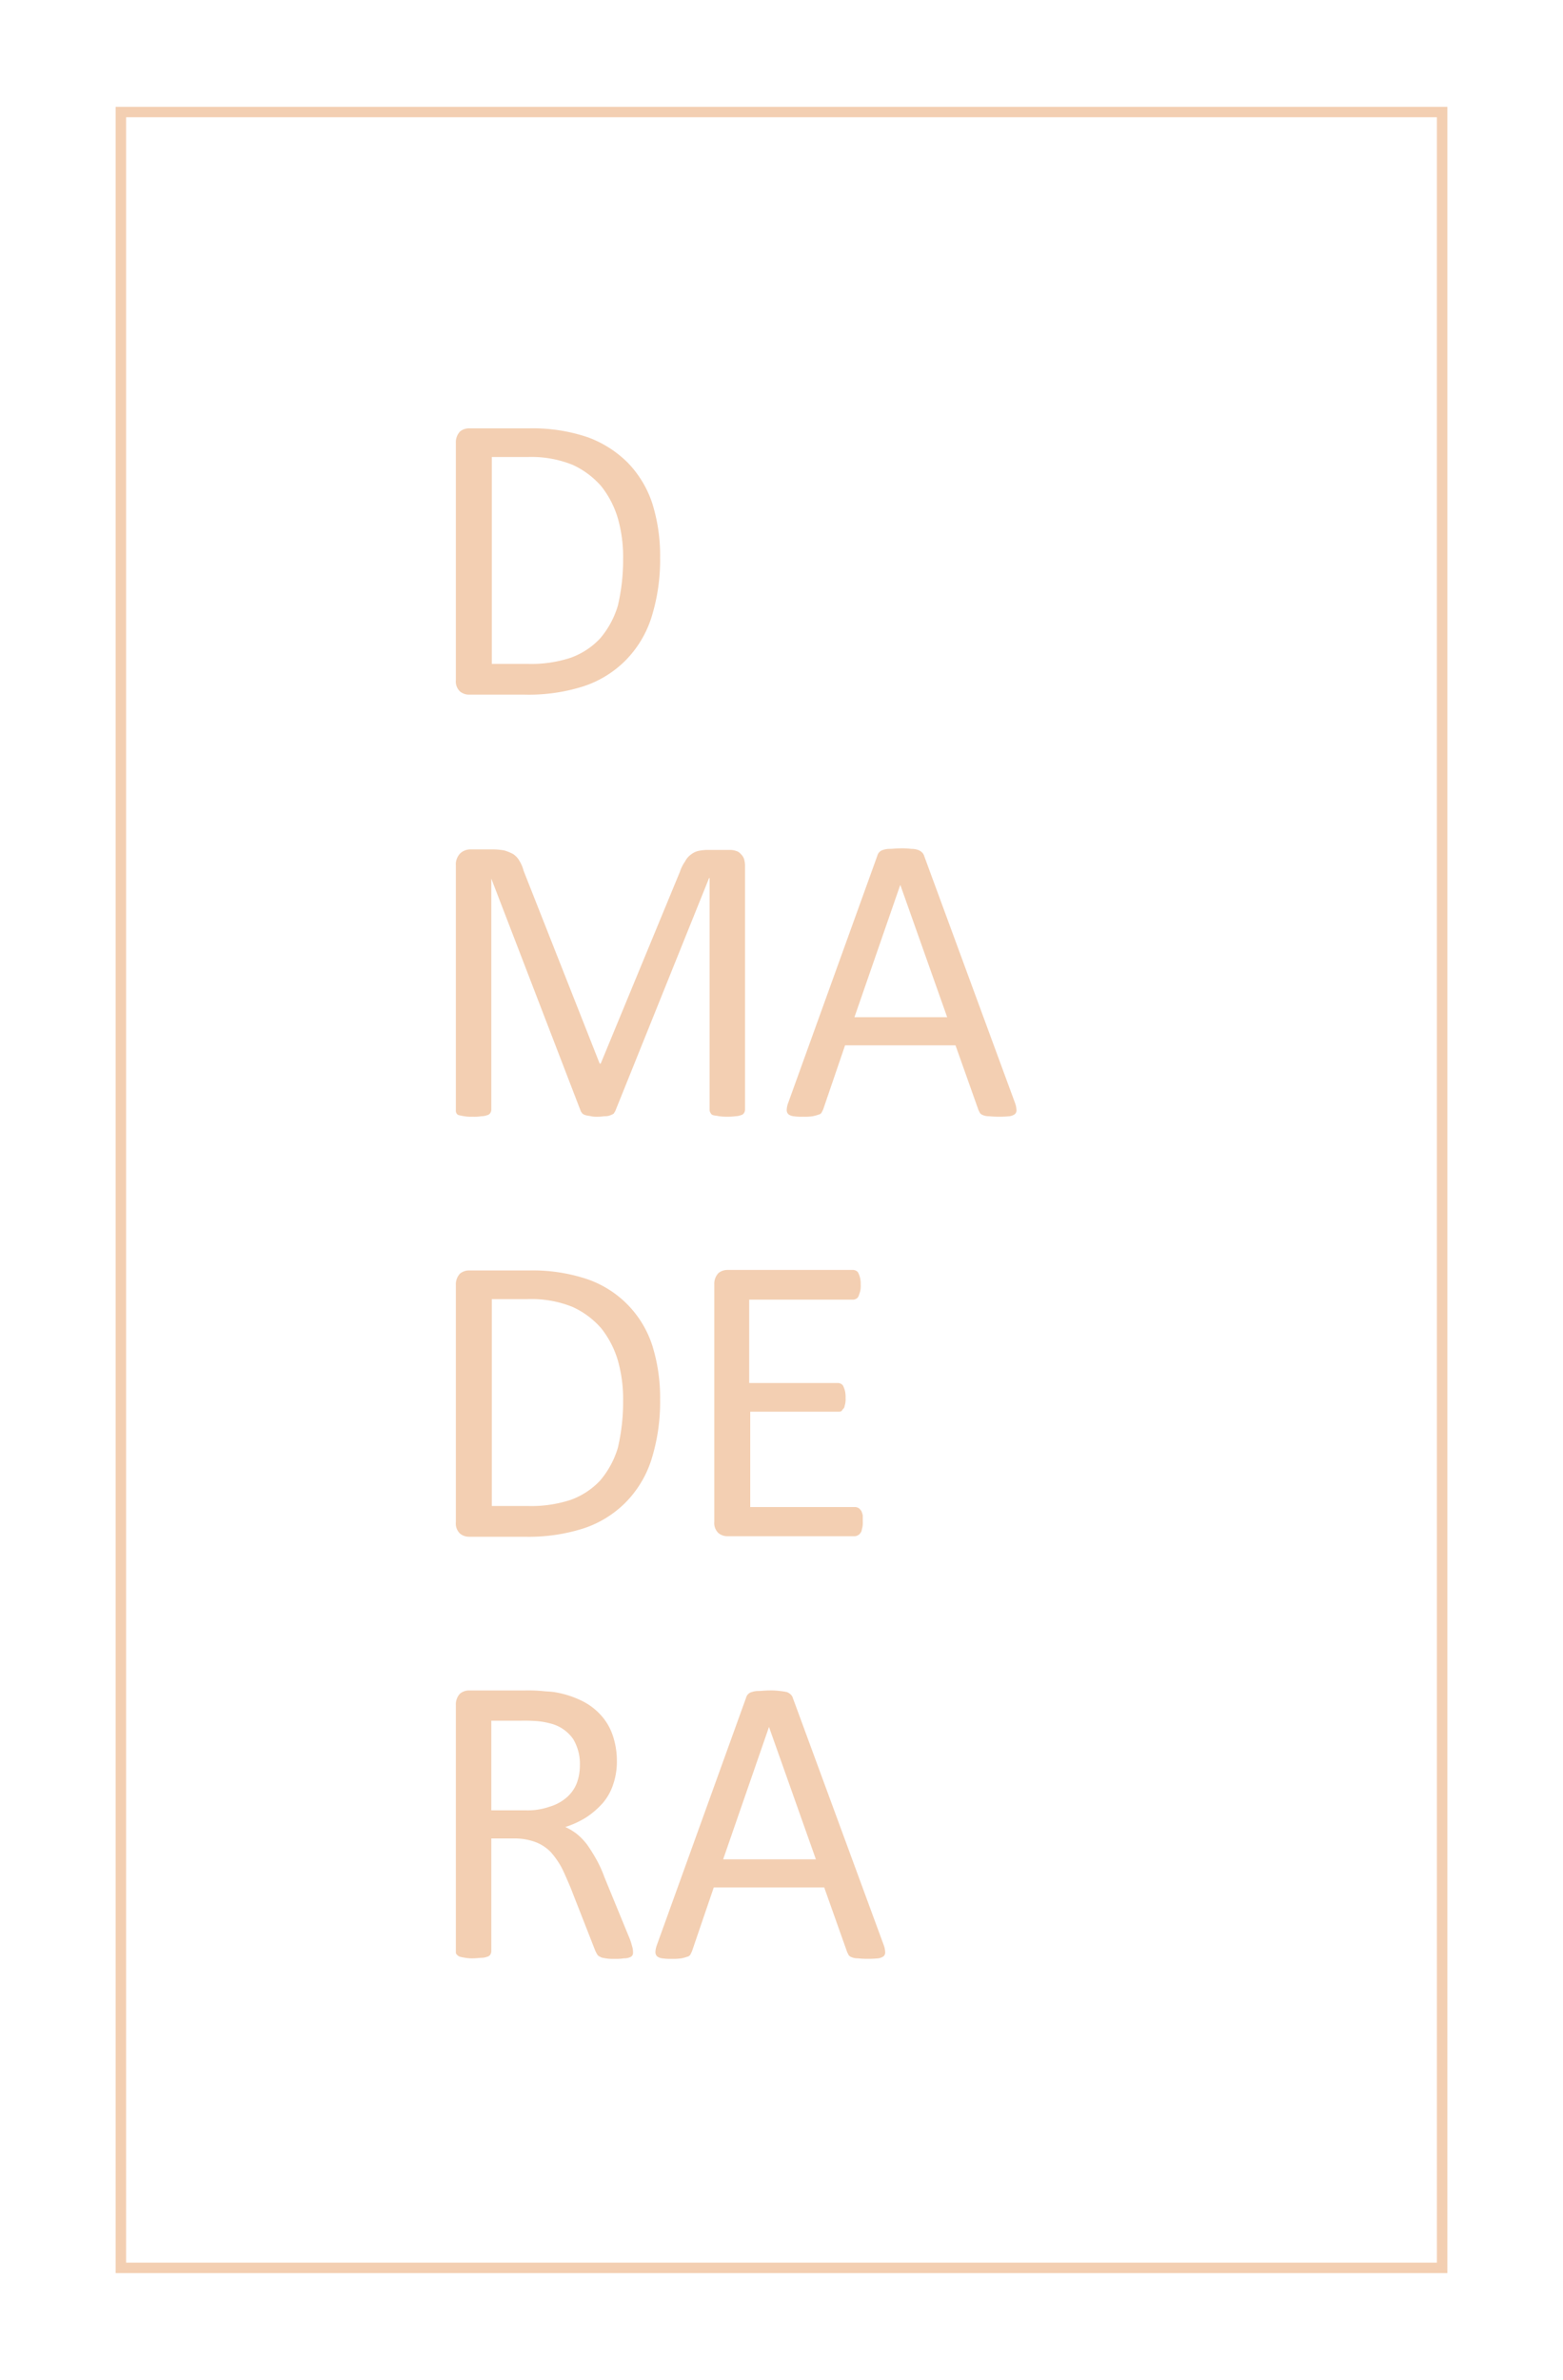 <?xml version="1.0" encoding="UTF-8"?>
<svg xmlns="http://www.w3.org/2000/svg" id="Capa_1" data-name="Capa 1" viewBox="0 0 300 456.7">
  <path d="M126.7,107a36.82,36.82,0,0,1-1.7,11.6,20.6,20.6,0,0,1-5,8.2,20.35,20.35,0,0,1-8,4.9,34.61,34.61,0,0,1-11.3,1.6H90a2.72,2.72,0,0,1-1.7-.6,2.65,2.65,0,0,1-.8-2.2V85a3,3,0,0,1,.8-2.2,2.72,2.72,0,0,1,1.7-.6h11.6a33,33,0,0,1,11.2,1.7,21.17,21.17,0,0,1,7.7,4.9,20.38,20.38,0,0,1,4.7,7.8A33.47,33.47,0,0,1,126.7,107Zm-7.1.2a27.07,27.07,0,0,0-1-7.7,18.24,18.24,0,0,0-3.2-6.2,16.19,16.19,0,0,0-5.5-4.1,21.06,21.06,0,0,0-8.6-1.5H94.4v39.7h7a24.07,24.07,0,0,0,8.2-1.2,14.45,14.45,0,0,0,5.6-3.7,17.31,17.31,0,0,0,3.4-6.3A38.58,38.58,0,0,0,119.6,107.2Z" style="fill:#f3cfb2"></path>
  <path d="M143,213a1.42,1.42,0,0,1-.2.6.92.92,0,0,1-.6.4,3,3,0,0,1-1,.2,12.85,12.85,0,0,1-3.2,0c-.4-.1-.8-.1-1.1-.2a.7.7,0,0,1-.5-.4,1.07,1.07,0,0,1-.2-.6V168.5h-.1l-18,44.7c-.1.2-.2.3-.3.5a3.33,3.33,0,0,1-.6.3,2.51,2.51,0,0,1-1,.2c-.4,0-.8.1-1.4.1a5.72,5.72,0,0,1-1.4-.1c-.4-.1-.7-.1-1-.2a1.63,1.63,0,0,1-.6-.3c-.1-.1-.2-.3-.3-.4L94.3,168.6h0V213a1.42,1.42,0,0,1-.2.6.92.92,0,0,1-.6.4,3.09,3.09,0,0,1-1.1.2,8.12,8.12,0,0,1-1.7.1,7.59,7.59,0,0,1-1.6-.1,8.66,8.66,0,0,1-1-.2.7.7,0,0,1-.5-.4,1.08,1.08,0,0,1-.1-.6V166.1a3,3,0,0,1,.9-2.4,2.88,2.88,0,0,1,2-.7h4.2a12.73,12.73,0,0,1,2.2.2,8.65,8.65,0,0,1,1.7.7,3.74,3.74,0,0,1,1.2,1.3,6.78,6.78,0,0,1,.8,1.9l14.6,37h.2l15.2-36.8a7.45,7.45,0,0,1,1-2,3.61,3.61,0,0,1,1.1-1.3,3.69,3.69,0,0,1,1.4-.7,9,9,0,0,1,1.8-.2h4.4a3.59,3.59,0,0,1,1.1.2,1.8,1.8,0,0,1,.9.6,2.36,2.36,0,0,1,.6.9,4.64,4.64,0,0,1,.2,1.4V213Z" style="fill:#f3cfb2"></path>
  <path d="M194.8,211.6a4.41,4.41,0,0,1,.3,1.4,1,1,0,0,1-.3.8,2.32,2.32,0,0,1-1,.4,20,20,0,0,1-4,0,2.68,2.68,0,0,1-1.1-.2,1.27,1.27,0,0,1-.6-.4l-.3-.6-4.4-12.4H162.2L158,212.9l-.3.6a.92.92,0,0,1-.6.4,8.11,8.11,0,0,1-1.1.3,9.72,9.72,0,0,1-1.8.1,10.32,10.32,0,0,1-1.9-.1,1.88,1.88,0,0,1-1-.4,1.14,1.14,0,0,1-.3-.8,4.41,4.41,0,0,1,.3-1.4l17.1-47.4a1.53,1.53,0,0,1,1.1-1.1,3.92,3.92,0,0,1,1.3-.2c.5,0,1.2-.1,2-.1a13.42,13.42,0,0,1,2.1.1,3.92,3.92,0,0,1,1.3.2,2.18,2.18,0,0,1,.8.5,1.61,1.61,0,0,1,.4.7Zm-22-41.8h0L164,195.2h17.8Z" style="fill:#f3cfb2"></path>
  <path d="M126.7,268.6a36.82,36.82,0,0,1-1.7,11.6,20.6,20.6,0,0,1-5,8.2,20.35,20.35,0,0,1-8,4.9,34.61,34.61,0,0,1-11.3,1.6H90a2.72,2.72,0,0,1-1.7-.6,2.65,2.65,0,0,1-.8-2.2V246.6a3,3,0,0,1,.8-2.2,2.72,2.72,0,0,1,1.7-.6h11.6a33,33,0,0,1,11.2,1.7,19.92,19.92,0,0,1,12.4,12.7A33.47,33.47,0,0,1,126.7,268.6Zm-7.1.2a27.07,27.07,0,0,0-1-7.7,18.24,18.24,0,0,0-3.2-6.2,16.19,16.19,0,0,0-5.5-4.1,21.06,21.06,0,0,0-8.6-1.5H94.4V289h7a24.07,24.07,0,0,0,8.2-1.2,14.45,14.45,0,0,0,5.6-3.7,17.31,17.31,0,0,0,3.4-6.3A38.58,38.58,0,0,0,119.6,268.8Z" style="fill:#f3cfb2"></path>
  <path d="M165.6,292a4.12,4.12,0,0,1-.1,1.2c-.1.3-.1.7-.3.9a1.21,1.21,0,0,1-.5.5,1.42,1.42,0,0,1-.6.2H139.6a2.72,2.72,0,0,1-1.7-.6,2.65,2.65,0,0,1-.8-2.2V246.5a3,3,0,0,1,.8-2.2,2.72,2.72,0,0,1,1.7-.6h24.2a1.42,1.42,0,0,1,.6.2,1,1,0,0,1,.4.5,4.65,4.65,0,0,1,.3.9,5.28,5.28,0,0,1,.1,1.3,4.12,4.12,0,0,1-.1,1.2,9.44,9.44,0,0,1-.3.9,1,1,0,0,1-.4.5,1.42,1.42,0,0,1-.6.2h-20v16h17.1a1.42,1.42,0,0,1,.6.2,1,1,0,0,1,.4.5,4.65,4.65,0,0,1,.3.9,5.28,5.28,0,0,1,.1,1.3,4.12,4.12,0,0,1-.1,1.2c-.1.3-.1.6-.3.8s-.3.4-.4.5a1.27,1.27,0,0,1-.6.1H144v18.3h20.2a1.42,1.42,0,0,1,.6.2c.2.1.3.3.5.5a4.65,4.65,0,0,1,.3.9Z" style="fill:#f3cfb2"></path>
  <path d="M121.5,374.6a1.27,1.27,0,0,1-.1.6,1,1,0,0,1-.5.4,2.68,2.68,0,0,1-1.1.2,10.32,10.32,0,0,1-1.9.1,8.62,8.62,0,0,1-1.7-.1c-.4-.1-.8-.1-1-.3a1,1,0,0,1-.6-.5,5.94,5.94,0,0,1-.4-.8l-4.7-12c-.6-1.4-1.1-2.6-1.7-3.8a16.1,16.1,0,0,0-2.1-3,8.12,8.12,0,0,0-2.9-1.9,11.47,11.47,0,0,0-4-.7H94.3v21.7a1.42,1.42,0,0,1-.2.6.92.92,0,0,1-.6.4,3,3,0,0,1-1,.2c-.4,0-1,.1-1.6.1a7.59,7.59,0,0,1-1.6-.1,8.66,8.66,0,0,1-1-.2,1.27,1.27,0,0,1-.6-.4c-.2-.2-.2-.3-.2-.6V327.2a3,3,0,0,1,.8-2.2,2.72,2.72,0,0,1,1.7-.6h10.8a29.19,29.19,0,0,1,3.2.1c.9.1,1.6.1,2.3.2a18.69,18.69,0,0,1,5.2,1.6,12.11,12.11,0,0,1,3.8,2.8,10.9,10.9,0,0,1,2.3,3.9,15.1,15.1,0,0,1,.8,4.8,13.46,13.46,0,0,1-.7,4.6,10.49,10.49,0,0,1-2,3.6,16.26,16.26,0,0,1-3.1,2.7,17.15,17.15,0,0,1-4.1,1.9,10.89,10.89,0,0,1,2.3,1.4,12.1,12.1,0,0,1,1.9,2,31.81,31.81,0,0,1,1.7,2.7,22.88,22.88,0,0,1,1.6,3.5l4.6,11.2a12.19,12.19,0,0,1,.7,2A3.86,3.86,0,0,1,121.5,374.6Zm-10.2-35.8a9.22,9.22,0,0,0-1.3-5.1,7.53,7.53,0,0,0-4.5-3,14.35,14.35,0,0,0-2.2-.4,30.22,30.22,0,0,0-3.3-.1H94.3v17.2h6.6a12.72,12.72,0,0,0,4.6-.7,8.77,8.77,0,0,0,3.3-1.8,7,7,0,0,0,1.9-2.7A9.74,9.74,0,0,0,111.3,338.8Z" style="fill:#f3cfb2"></path>
  <path d="M169.6,373.2a4.41,4.41,0,0,1,.3,1.4,1,1,0,0,1-.3.8,2.32,2.32,0,0,1-1,.4,20.05,20.05,0,0,1-4,0,2.68,2.68,0,0,1-1.1-.2,1.27,1.27,0,0,1-.6-.4l-.3-.6-4.4-12.4H137l-4.2,12.3-.3.6a.92.92,0,0,1-.6.4,8.11,8.11,0,0,1-1.1.3,9.72,9.72,0,0,1-1.8.1,10.32,10.32,0,0,1-1.9-.1,1.88,1.88,0,0,1-1-.4,1.14,1.14,0,0,1-.3-.8,4.41,4.41,0,0,1,.3-1.4l17.1-47.4a1.53,1.53,0,0,1,1.1-1.1,3.92,3.92,0,0,1,1.3-.2c.5,0,1.2-.1,2-.1a13.42,13.42,0,0,1,2.1.1,12.29,12.29,0,0,1,1.3.2,2.18,2.18,0,0,1,.8.5,1.61,1.61,0,0,1,.4.7Zm-22-41.8h0l-8.8,25.4h17.8Z" style="fill:#f3cfb2"></path>
  <path d="M277.8,436.2H22.2V20.5H277.8Zm-253.6-2H275.8V22.5H24.2Z" style="fill:#f3cfb2"></path>
</svg>
